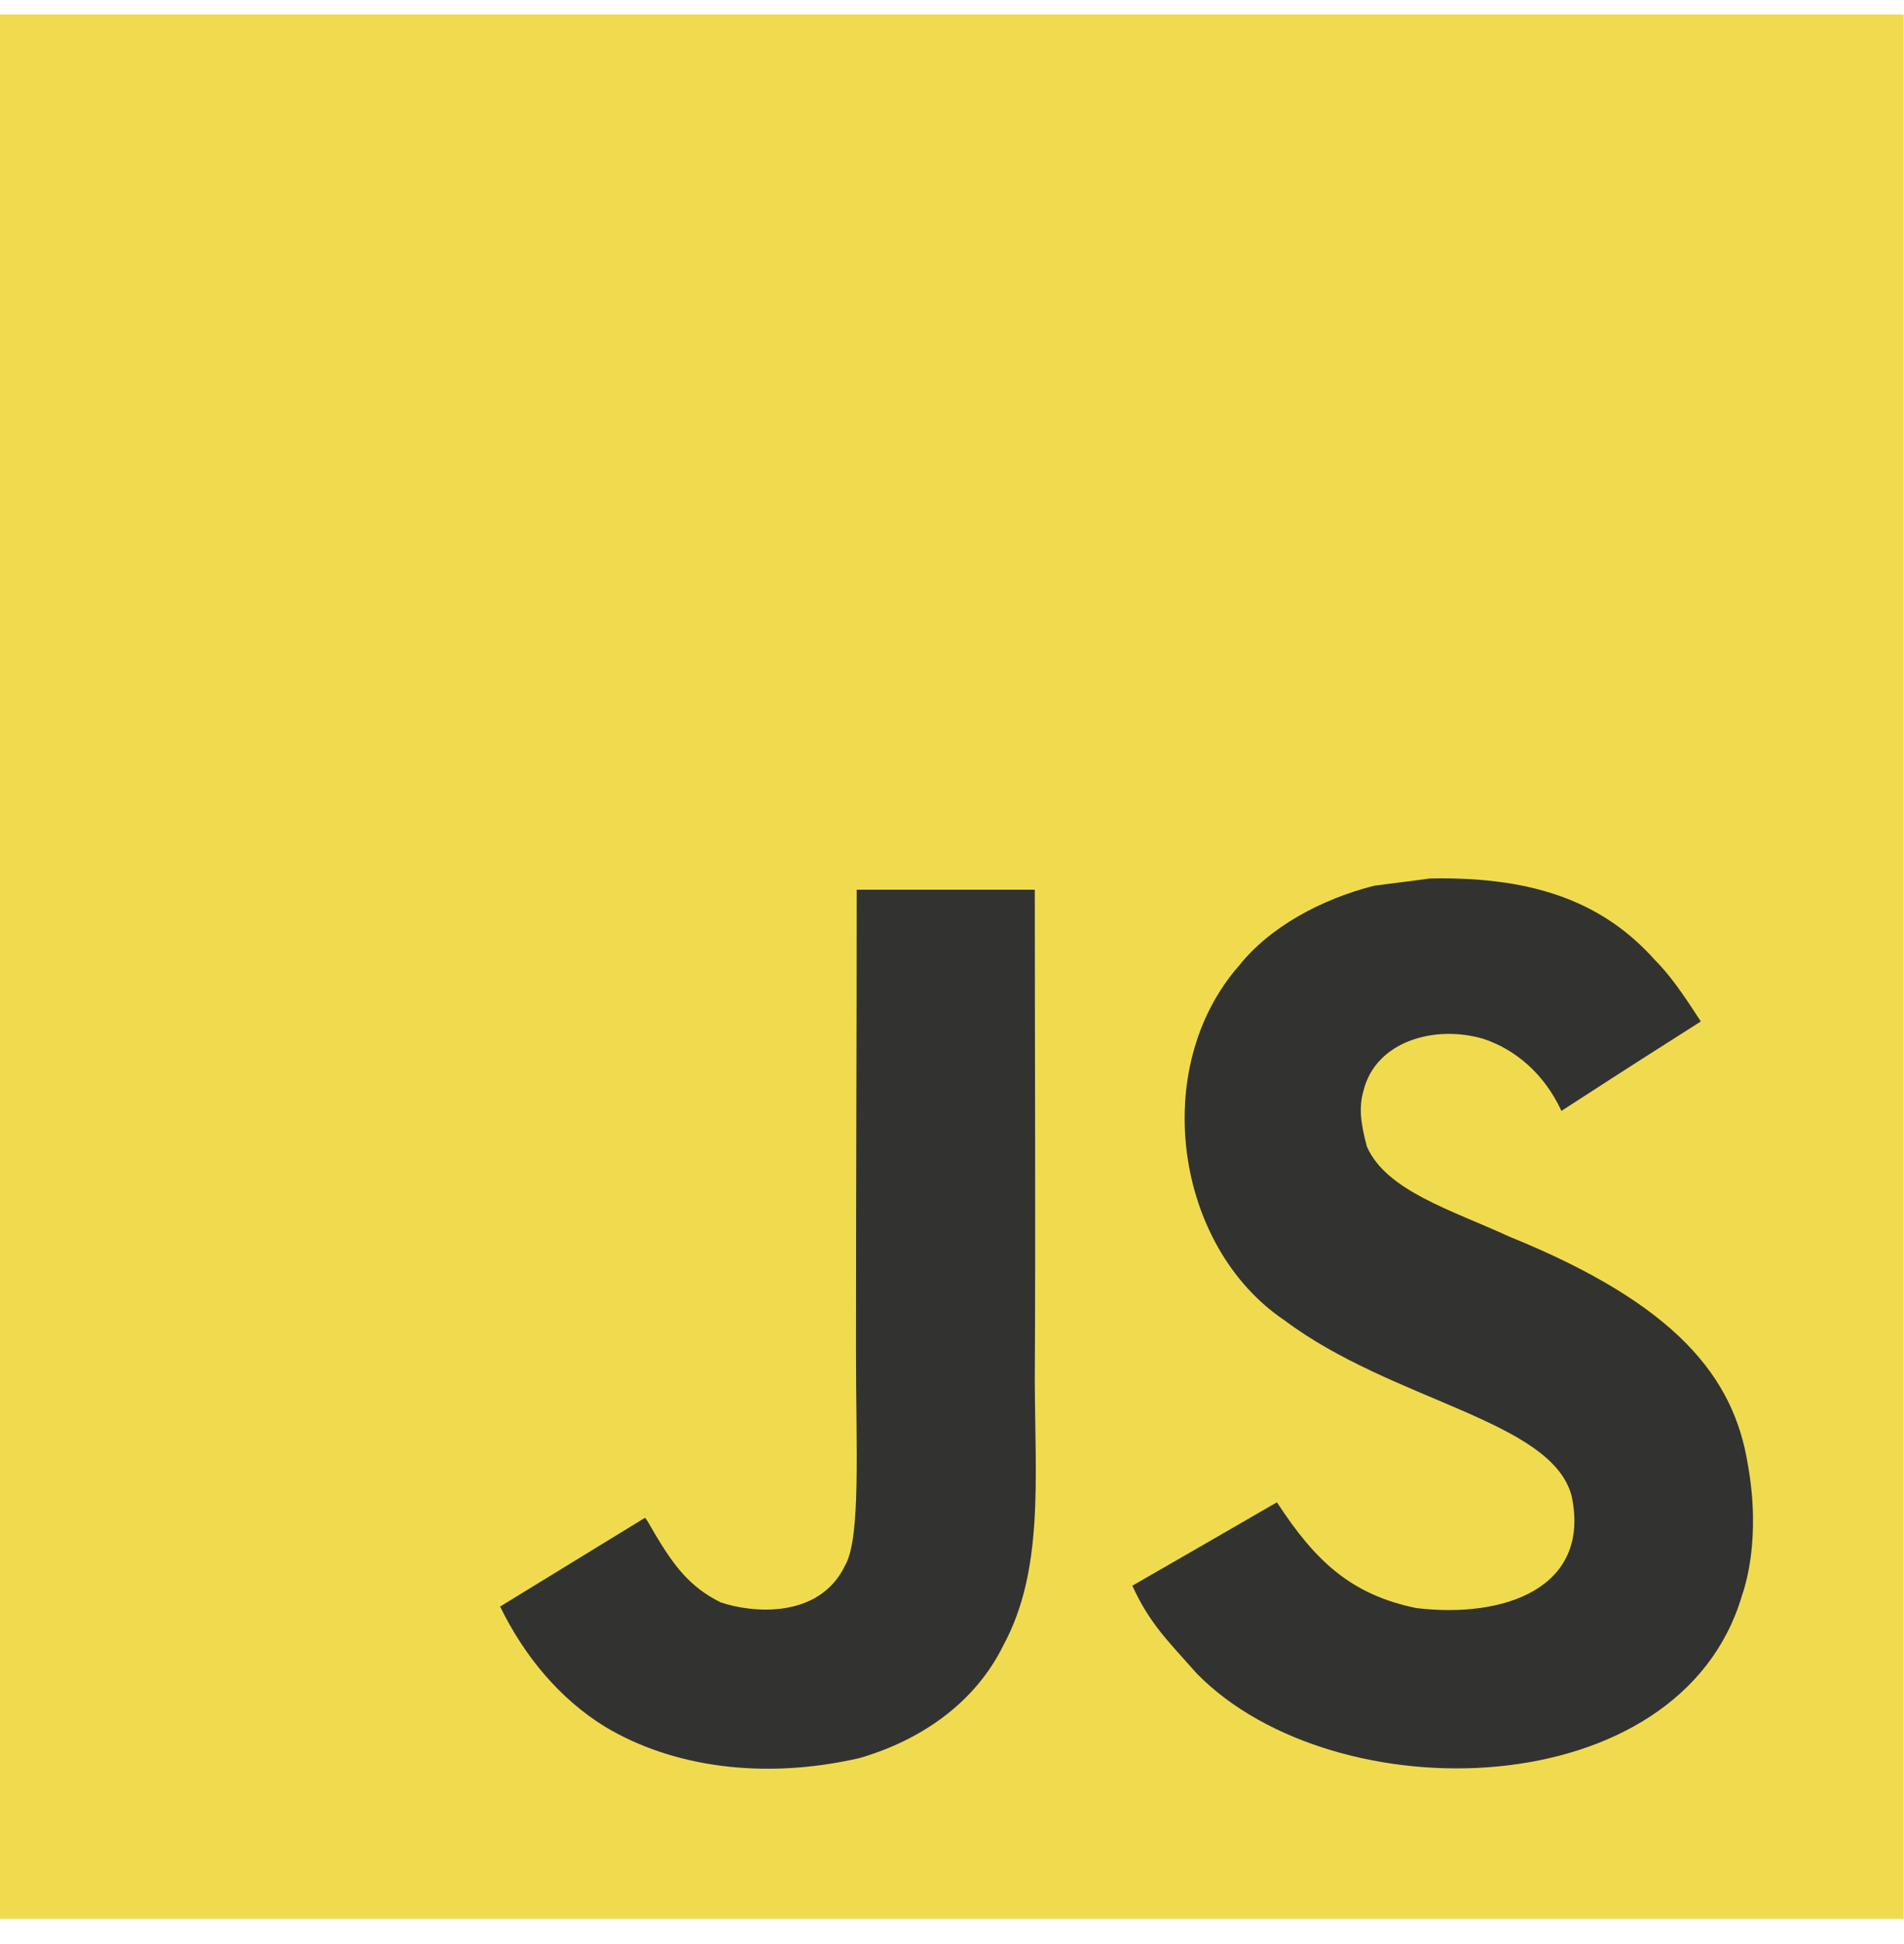 <svg width="48" height="49" viewBox="0 0 48 49" fill="none" xmlns="http://www.w3.org/2000/svg">
<g clip-path="url(#clip0_15704_2965)">
<path d="M-0.008 0.364H47.992V48.364H-0.008V0.364Z" fill="#F0DB4F"/>
<path d="M44.064 36.916C43.713 34.726 42.284 32.887 38.055 31.171C36.586 30.496 34.948 30.013 34.459 28.899C34.286 28.251 34.263 27.886 34.373 27.494C34.688 26.221 36.207 25.824 37.411 26.189C38.187 26.449 38.922 27.047 39.364 28C41.436 26.659 41.431 26.668 42.878 25.746C42.348 24.925 42.065 24.546 41.719 24.195C40.473 22.803 38.776 22.087 36.061 22.142C35.591 22.201 35.116 22.265 34.646 22.324C33.291 22.667 32 23.378 31.243 24.332C28.97 26.91 29.618 31.422 32.383 33.279C35.107 35.324 39.109 35.789 39.62 37.701C40.117 40.041 37.9 40.799 35.696 40.53C34.072 40.192 33.168 39.366 32.192 37.865C30.394 38.905 30.394 38.905 28.546 39.968C28.984 40.927 29.445 41.36 30.18 42.191C33.656 45.718 42.357 45.544 43.918 40.206C43.982 40.023 44.402 38.8 44.064 36.916ZM26.087 22.425H21.597C21.597 26.303 21.579 30.154 21.579 34.032C21.579 36.501 21.706 38.764 21.305 39.457C20.648 40.822 18.946 40.653 18.17 40.388C17.381 40 16.98 39.448 16.514 38.668C16.386 38.444 16.291 38.271 16.259 38.257C15.04 39.001 13.827 39.749 12.608 40.493C13.215 41.739 14.11 42.82 15.255 43.523C16.966 44.549 19.265 44.864 21.67 44.312C23.235 43.856 24.586 42.911 25.293 41.474C26.315 39.59 26.096 37.308 26.087 34.785C26.11 30.669 26.087 26.554 26.087 22.425Z" fill="#323330"/>
</g>
<defs>
<clipPath id="clip0_15704_2965">
<rect width="48" height="48" fill="white" transform="translate(-0.008 0.364)"/>
</clipPath>
</defs>
</svg>
